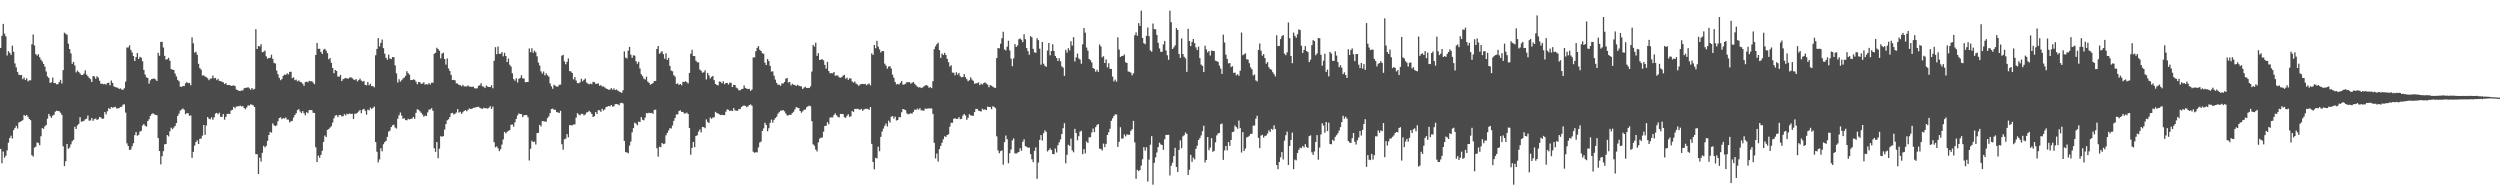 <?xml version="1.0" encoding="UTF-8"?>
<svg xmlns="http://www.w3.org/2000/svg" width="1920" height="150">
  <path d="M0 36.817h1v77.581H0zM1 27.481h1v97.974H1zM2 18.336h1v98.018H2zM3 25.835h1v95.272H3zM4 27.903h1v91.709H4zM5 42.578h1v73.002H5zM6 39.319h1v70.270H6zM7 40.576h1v65.389H7zM8 42.133h1v62.041H8zM9 35.049h1v71.346H9zM10 39.716h1v60.249H10zM11 48.743h1v49.590H11zM12 51.785h1v44.889H12zM13 55.234h1v43.501H13zM14 57.334h1v36.753H14zM15 57.706h1v35.836H15zM16 57.615h1v35.400H16zM17 60.802h1v31.492H17zM18 59.515h1v28.819H18zM19 61.398h1v27.735H19zM20 60.114h1v28.160H20zM21 62.473h1v27.242H21zM22 61.717h1v29.686H22zM23 61.720h1v30.592H23zM24 34.018h1v85.157H24zM25 26.471h1v93.799H25zM26 34.900h1v78.461H26zM27 41.575h1v71.059H27zM28 42.697h1v66.685H28zM29 41.673h1v68.193H29zM30 43.959h1v67.589H30zM31 45.810h1v58.853H31zM32 47.199h1v51.140H32zM33 49.096h1v49.863H33zM34 51.159h1v45.820H34zM35 54.899h1v41.176H35zM36 58.612h1v32.505H36zM37 59.831h1v27.649H37zM38 63.661h1v25.531H38zM39 63.238h1v27.334H39zM40 59.596h1v29.207H40zM41 63.737h1v24.431H41zM42 63.855h1v21.902H42zM43 64.699h1v20.330H43zM44 64.654h1v20.571H44zM45 63.032h1v22.399H45zM46 61.317h1v25.284H46zM47 64.114h1v24.079H47zM48 53.878h1v58.522H48zM49 25.112h1v102.438H49zM50 25.939h1v97.957H50zM51 26.740h1v83.843H51zM52 33.553h1v80.739H52zM53 37.682h1v75.674H53zM54 41.034h1v69.834H54zM55 48.941h1v59.497H55zM56 47.571h1v59.795H56zM57 50.261h1v47.131H57zM58 55.586h1v43.463H58zM59 54.176h1v42.111H59zM60 55.310h1v39.894H60zM61 56.499h1v33.445H61zM62 57.649h1v35.833H62zM63 57.589h1v35.649H63zM64 56.529h1v36.256H64zM65 53.998h1v37.671H65zM66 57.306h1v33.824H66zM67 58.546h1v30.177H67zM68 59.794h1v32.893H68zM69 60.799h1v31.736H69zM70 62.982h1v27.671H70zM71 58.363h1v34.405H71zM72 58.735h1v32.730H72zM73 60.452h1v30.576H73zM74 58.593h1v33.536H74zM75 59.539h1v32.003H75zM76 62.020h1v27.792H76zM77 64.338h1v25.935H77zM78 64.259h1v27.076H78zM79 64.734h1v26.328H79zM80 64.398h1v21.666H80zM81 64.971h1v22.905H81zM82 63.726h1v21.701H82zM83 63.493h1v19.596H83zM84 65.534h1v18.229H84zM85 61.859h1v20.352H85zM86 63.634h1v19.105H86zM87 66.317h1v16.058H87zM88 66.866h1v15.086H88zM89 67.191h1v16.077H89zM90 67.386h1v15.928H90zM91 68.313h1v14.673H91zM92 67.829h1v14.399H92zM93 68.738h1v13.208H93zM94 68.992h1v11.410H94zM95 67.724h1v12.385H95zM96 62.691h1v23.783H96zM97 36.517h1v73.546H97zM98 36.387h1v75.771H98zM99 34.748h1v80.466H99zM100 38.311h1v76.494H100zM101 40.318h1v72.020H101zM102 43.016h1v66.982H102zM103 46.778h1v57.054H103zM104 43.886h1v57.556H104zM105 40.766h1v63.499H105zM106 45.240h1v58.311H106zM107 43.599h1v57.462H107zM108 44.306h1v56.126H108zM109 47.053h1v49.367H109zM110 53.728h1v41.494H110zM111 57.239h1v39.361H111zM112 59.322h1v37.930H112zM113 59.909h1v33.139H113zM114 64.269h1v27.332H114zM115 61.672h1v27.351H115zM116 60.666h1v26.968H116zM117 60.543h1v26.470H117zM118 60.282h1v27.510H118zM119 61.038h1v27.201H119zM120 62.226h1v26.258H120zM121 40.512h1v65.514H121zM122 42.819h1v73.158H122zM123 32.136h1v94.099H123zM124 32.154h1v87.828H124zM125 36.506h1v79.634H125zM126 42.926h1v67.907H126zM127 45.837h1v64.765H127zM128 45.408h1v58.345H128zM129 44.395h1v60.368H129zM130 46.650h1v54.162H130zM131 53.091h1v44.939H131zM132 53.461h1v45.736H132zM133 53.738h1v44.221H133zM134 56.462h1v40.273H134zM135 58.668h1v35.839H135zM136 61.356h1v27.754H136zM137 62.373h1v24.927H137zM138 66.511h1v18.370H138zM139 66.699h1v17.408H139zM140 65.986h1v17.333H140zM141 66.120h1v18.231H141zM142 64.020h1v23.708H142zM143 63.043h1v23.850H143zM144 63.913h1v23.073H144zM145 63.636h1v25.342H145zM146 65.497h1v23.155H146zM147 28.653h1v92.577H147zM148 33.270h1v83.383H148zM149 40.390h1v71.416H149zM150 39.793h1v69.315H150zM151 42.085h1v65.675H151zM152 49.011h1v61.558H152zM153 52.301h1v54.320H153zM154 53.484h1v52.885H154zM155 57.983h1v46.215H155zM156 57.876h1v38.144H156zM157 58.797h1v44.793H157zM158 59.258h1v37.075H158zM159 60.165h1v29.690H159zM160 61.579h1v29.627H160zM161 60.438h1v31.148H161zM162 60.238h1v29.864H162zM163 58.001h1v33.993H163zM164 60.086h1v30.056H164zM165 59.827h1v27.432H165zM166 61.551h1v25.141H166zM167 60.512h1v27.234H167zM168 62.156h1v24.413H168zM169 62.295h1v27.426H169zM170 62.750h1v27.015H170zM171 63.244h1v24.376H171zM172 64.572h1v27.312H172zM173 63.787h1v25.989H173zM174 65.346h1v22.227H174zM175 65.204h1v22.078H175zM176 65.344h1v22.267H176zM177 65.986h1v18.827H177zM178 65.857h1v18.538H178zM179 65.557h1v16.488H179zM180 66.073h1v17.113H180zM181 68.732h1v13.138H181zM182 69.175h1v12.415H182zM183 69.725h1v11.915H183zM184 69.930h1v11.166H184zM185 69.437h1v12.311H185zM186 69.481h1v11.976H186zM187 67.800h1v15.154H187zM188 67.419h1v16.498H188zM189 67.447h1v15.012H189zM190 66.903h1v14.056H190zM191 67.846h1v13.249H191zM192 68.931h1v11.265H192zM193 67.587h1v12.792H193zM194 68.741h1v12.191H194zM195 68.262h1v13.917H195zM196 22.433h1v96.012H196zM197 37.655h1v80.754H197zM198 35.342h1v98.315H198zM199 35.671h1v85.488H199zM200 33.941h1v90.190H200zM201 40.118h1v77.240H201zM202 39.757h1v72.198H202zM203 38.788h1v74.421H203zM204 43.276h1v68.754H204zM205 45.119h1v63.046H205zM206 44.464h1v59.262H206zM207 44.421h1v56.840H207zM208 42.022h1v59.849H208zM209 45.145h1v49.632H209zM210 48.271h1v48.003H210zM211 48.817h1v48.054H211zM212 54.159h1v42.148H212zM213 56.971h1v36.207H213zM214 59.742h1v30.950H214zM215 61.599h1v28.504H215zM216 60.718h1v30.825H216zM217 58.219h1v32.519H217zM218 57.308h1v33.776H218zM219 57.492h1v32.692H219zM220 56.243h1v35.581H220zM221 57.148h1v34.755H221zM222 55.192h1v38.810H222zM223 55.068h1v38.047H223zM224 60.047h1v32.770H224zM225 59.390h1v30.898H225zM226 61.611h1v26.687H226zM227 61.118h1v25.837H227zM228 62.501h1v22.064H228zM229 61.708h1v22.108H229zM230 62.818h1v22.862H230zM231 63.217h1v23.692H231zM232 64.300h1v21.041H232zM233 65.918h1v20.998H233zM234 63.013h1v25.506H234zM235 62.720h1v23.426H235zM236 63.255h1v23.677H236zM237 62.049h1v22.465H237zM238 62.461h1v22.065H238zM239 62.326h1v22.259H239zM240 63.451h1v23.164H240zM241 64.652h1v22.148H241zM242 42.248h1v70.853H242zM243 32.967h1v91.515H243zM244 37.477h1v82.018H244zM245 37.412h1v83.703H245zM246 39.896h1v79.040H246zM247 41.400h1v74.429H247zM248 38.109h1v70.829H248zM249 37.455h1v66.626H249zM250 38.850h1v66.437H250zM251 40.822h1v58.982H251zM252 45.545h1v53.570H252zM253 44.609h1v53.391H253zM254 48.226h1v48.686H254zM255 52.197h1v41.939H255zM256 56.222h1v34.677H256zM257 53.723h1v35.059H257zM258 54.482h1v33.869H258zM259 58.747h1v31.168H259zM260 58.925h1v29.569H260zM261 57.505h1v30.756H261zM262 62.252h1v27.149H262zM263 60.833h1v28.429H263zM264 60.299h1v27.375H264zM265 59.892h1v28.792H265zM266 60.213h1v27.073H266zM267 60.418h1v27.375H267zM268 59.609h1v27.542H268zM269 59.359h1v28.251H269zM270 60.010h1v27.331H270zM271 61.035h1v30.432H271zM272 61.488h1v25.867H272zM273 60.684h1v26.680H273zM274 62.488h1v24.075H274zM275 61.485h1v24.125H275zM276 60.377h1v24.111H276zM277 61.899h1v25.036H277zM278 62.647h1v21.559H278zM279 62.129h1v21.453H279zM280 65.190h1v19.933H280zM281 65.490h1v22.590H281zM282 62.943h1v21.298H282zM283 65.496h1v19.224H283zM284 64.304h1v18.401H284zM285 66.163h1v17.604H285zM286 66.125h1v16.616H286zM287 67.056h1v14.814H287zM288 42.419h1v66.690H288zM289 37.587h1v78.947H289zM290 29.217h1v95.518H290zM291 35.627h1v86.781H291zM292 32.889h1v80.982H292zM293 30.339h1v85.879H293zM294 36.979h1v73.843H294zM295 41.226h1v67.935H295zM296 44.346h1v63.839H296zM297 45.838h1v59.286H297zM298 41.957h1v59.108H298zM299 44.866h1v55.471H299zM300 45.397h1v52.211H300zM301 43.849h1v52.423H301zM302 43.888h1v51.874H302zM303 50.224h1v47.764H303zM304 56.366h1v42.329H304zM305 63.406h1v27.805H305zM306 60.851h1v27.672H306zM307 62.685h1v23.719H307zM308 61.590h1v27.196H308zM309 60.256h1v30.963H309zM310 59.563h1v31.200H310zM311 58.207h1v34.013H311zM312 54.692h1v37.718H312zM313 56.175h1v35.072H313zM314 57.366h1v34.358H314zM315 61.500h1v29.817H315zM316 61.451h1v29.604H316zM317 60.954h1v28.850H317zM318 61.270h1v29.970H318zM319 62.765h1v23.856H319zM320 64.715h1v19.199H320zM321 63.046h1v21.308H321zM322 63.067h1v22.450H322zM323 64.415h1v22.224H323zM324 64.142h1v23.844H324zM325 63.247h1v26.376H325zM326 64.993h1v23.775H326zM327 64.597h1v24.450H327zM328 64.896h1v21.425H328zM329 63.792h1v20.360H329zM330 64.845h1v19.243H330zM331 63.487h1v19.537H331zM332 63.528h1v21.553H332zM333 41.306h1v72.538H333zM334 40.511h1v76.098H334zM335 36.657h1v72.463H335zM336 37.697h1v83.830H336zM337 39.000h1v75.152H337zM338 44.774h1v59.823H338zM339 41.168h1v63.860H339zM340 40.491h1v64.028H340zM341 45.329h1v54.181H341zM342 49.598h1v45.687H342zM343 44.917h1v47.482H343zM344 52.588h1v38.997H344zM345 54.551h1v35.292H345zM346 57.513h1v29.512H346zM347 61.456h1v25.229H347zM348 61.327h1v26.646H348zM349 61.692h1v25.662H349zM350 64.015h1v22.417H350zM351 64.196h1v19.617H351zM352 65.198h1v21.265H352zM353 65.421h1v20.423H353zM354 66.241h1v21.222H354zM355 65.156h1v21.067H355zM356 66.363h1v18.858H356zM357 66.290h1v18.228H357zM358 66.408h1v19.111H358zM359 65.646h1v18.647H359zM360 66.480h1v16.803H360zM361 66.628h1v17.121H361zM362 66.788h1v16.792H362zM363 66.436h1v16.426H363zM364 67.765h1v14.999H364zM365 67.941h1v14.480H365zM366 67.843h1v14.264H366zM367 65.890h1v16.074H367zM368 65.491h1v17.316H368zM369 63.916h1v19.368H369zM370 66.327h1v17.287H370zM371 66.495h1v16.312H371zM372 67.610h1v15.496H372zM373 65.679h1v17.484H373zM374 66.433h1v16.987H374zM375 66.791h1v16.015H375zM376 66.881h1v14.684H376zM377 65.453h1v18.181H377zM378 67.785h1v14.018H378zM379 46.694h1v62.495H379zM380 36.253h1v76.914H380zM381 41.615h1v70.806H381zM382 35.764h1v78.127H382zM383 41.305h1v74.805H383zM384 41.295h1v73.339H384zM385 39.993h1v71.076H385zM386 43.277h1v63.818H386zM387 40.571h1v60.755H387zM388 43.001h1v59.441H388zM389 47.633h1v53.609H389zM390 45.031h1v55.446H390zM391 49.711h1v50.217H391zM392 51.165h1v44.671H392zM393 56.300h1v39.299H393zM394 60.710h1v36.616H394zM395 61.961h1v31.986H395zM396 60.184h1v31.167H396zM397 63.332h1v25.328H397zM398 60.630h1v26.533H398zM399 59.808h1v27.738H399zM400 57.753h1v29.917H400zM401 60.161h1v29.799H401zM402 60.294h1v28.212H402zM403 63.131h1v25.218H403zM404 63.004h1v25.363H404zM405 62.996h1v27.055H405zM406 37.217h1v86.007H406zM407 40.096h1v74.113H407zM408 37.026h1v71.083H408zM409 40.516h1v68.624H409zM410 38.924h1v69.820H410zM411 40.193h1v70.811H411zM412 43.285h1v58.980H412zM413 48.047h1v53.932H413zM414 50.326h1v45.583H414zM415 54.767h1v42.356H415zM416 56.550h1v36.353H416zM417 54.894h1v38.232H417zM418 57.883h1v35.498H418zM419 56.307h1v37.153H419zM420 57.811h1v32.843H420zM421 58.856h1v30.523H421zM422 64.025h1v22.924H422zM423 66.315h1v17.424H423zM424 68.127h1v15.282H424zM425 65.033h1v19.311H425zM426 65.897h1v18.355H426zM427 66.462h1v19.656H427zM428 66.498h1v19.767H428zM429 65.112h1v21.717H429zM430 64.899h1v20.266H430zM431 42.752h1v67.999H431zM432 42.104h1v72.877H432zM433 47.078h1v59.924H433zM434 49.363h1v57.124H434zM435 47.535h1v55.488H435zM436 44.830h1v60.627H436zM437 54.574h1v41.557H437zM438 54.901h1v41.262H438zM439 56.064h1v40.295H439zM440 60.954h1v34.610H440zM441 59.188h1v36.338H441zM442 61.858h1v28.460H442zM443 63.789h1v23.084H443zM444 63.925h1v24.046H444zM445 63.189h1v25.368H445zM446 60.473h1v26.906H446zM447 62.403h1v25.046H447zM448 61.325h1v27.303H448zM449 60.306h1v27.604H449zM450 63.347h1v23.087H450zM451 64.183h1v21.872H451zM452 64.770h1v20.300H452zM453 64.211h1v21.953H453zM454 64.652h1v22.868H454zM455 62.825h1v27.091H455zM456 63.069h1v26.160H456zM457 64.338h1v21.744H457zM458 64.318h1v23.277H458zM459 64.066h1v20.552H459zM460 65.861h1v18.818H460zM461 65.315h1v20.601H461zM462 66.527h1v17.020H462zM463 66.292h1v18.670H463zM464 67.171h1v16.806H464zM465 67.957h1v14.206H465zM466 68.392h1v13.454H466zM467 68.936h1v12.471H467zM468 68.785h1v12.866H468zM469 67.671h1v12.929H469zM470 68.906h1v12.930H470zM471 67.895h1v13.746H471zM472 69.174h1v10.804H472zM473 68.687h1v11.232H473zM474 69.558h1v10.549H474zM475 70.245h1v10.576H475zM476 70.742h1v8.485H476zM477 71.330h1v7.561H477zM478 69.299h1v10.151H478zM479 39.487h1v68.757H479zM480 44.166h1v72.670H480zM481 44.918h1v72.164H481zM482 38.904h1v78.795H482zM483 36.043h1v75.798H483zM484 42.000h1v66.650H484zM485 44.401h1v57.227H485zM486 42.435h1v55.979H486zM487 42.740h1v51.457H487zM488 47.006h1v47.961H488zM489 48.889h1v47.319H489zM490 47.430h1v46.013H490zM491 52.569h1v41.150H491zM492 56.997h1v32.885H492zM493 58.448h1v33.518H493zM494 60.350h1v32.074H494zM495 61.094h1v29.266H495zM496 58.875h1v28.027H496zM497 62.653h1v24.402H497zM498 63.593h1v22.991H498zM499 65.037h1v21.915H499zM500 64.438h1v22.220H500zM501 63.812h1v23.583H501zM502 62.260h1v22.158H502zM503 62.150h1v22.064H503zM504 37.563h1v76.244H504zM505 35.347h1v84.998H505zM506 41.267h1v71.400H506zM507 40.301h1v72.802H507zM508 39.296h1v70.460H508zM509 41.555h1v69.123H509zM510 45.129h1v65.204H510zM511 40.890h1v63.070H511zM512 46.011h1v56.137H512zM513 44.409h1v55.848H513zM514 50.605h1v47.808H514zM515 54.159h1v44.543H515zM516 54.736h1v41.639H516zM517 57.755h1v35.088H517zM518 58.811h1v31.739H518zM519 64.446h1v23.459H519zM520 64.002h1v23.852H520zM521 65.206h1v20.079H521zM522 64.482h1v20.276H522zM523 65.483h1v20.494H523zM524 62.788h1v23.110H524zM525 63.004h1v24.146H525zM526 62.368h1v24.784H526zM527 63.161h1v23.336H527zM528 64.111h1v23.431H528zM529 56.032h1v42.306H529zM530 41.249h1v77.606H530zM531 38.249h1v75.334H531zM532 42.987h1v66.034H532zM533 43.064h1v69.998H533zM534 46.583h1v57.852H534zM535 47.793h1v56.097H535zM536 47.961h1v53.151H536zM537 53.376h1v46.059H537zM538 54.322h1v47.351H538zM539 55.868h1v41.593H539zM540 55.481h1v42.141H540zM541 53.975h1v44.457H541zM542 61.035h1v30.720H542zM543 56.001h1v37.652H543zM544 57.883h1v36.628H544zM545 60.209h1v30.035H545zM546 59.083h1v32.136H546zM547 58.306h1v31.893H547zM548 61.543h1v28.587H548zM549 64.448h1v21.438H549zM550 65.240h1v21.474H550zM551 65.594h1v21.660H551zM552 62.584h1v25.211H552zM553 62.812h1v25.612H553zM554 63.992h1v24.154H554zM555 62.418h1v26.026H555zM556 64.686h1v23.683H556zM557 63.756h1v22.002H557zM558 63.674h1v20.316H558zM559 64.919h1v19.430H559zM560 63.438h1v21.840H560zM561 63.651h1v21.219H561zM562 66.885h1v18.417H562zM563 65.184h1v17.866H563zM564 65.204h1v19.593H564zM565 67.259h1v17.759H565zM566 67.962h1v17.118H566zM567 69.350h1v14.362H567zM568 69.394h1v14.446H568zM569 68.468h1v13.725H569zM570 68.201h1v13.087H570zM571 65.601h1v15.421H571zM572 67.511h1v13.850H572zM573 68.084h1v14.252H573zM574 68.420h1v13.259H574zM575 68.202h1v12.449H575zM576 69.788h1v10.375H576zM577 68.757h1v12.456H577zM578 44.079h1v72.477H578zM579 44.083h1v73.282H579zM580 39.325h1v77.547H580zM581 36.713h1v80.310H581zM582 35.427h1v77.839H582zM583 38.241h1v71.250H583zM584 39.177h1v69.502H584zM585 40.899h1v59.637H585zM586 41.312h1v57.312H586zM587 48.112h1v46.215H587zM588 49.980h1v45.986H588zM589 45.300h1v55.498H589zM590 46.886h1v51.608H590zM591 50.540h1v43.802H591zM592 54.966h1v36.904H592zM593 54.768h1v39.446H593zM594 58.107h1v33.935H594zM595 61.155h1v29.532H595zM596 63.652h1v25.986H596zM597 65.093h1v22.270H597zM598 65.077h1v21.026H598zM599 65.890h1v19.084H599zM600 64.030h1v20.929H600zM601 64.148h1v20.386H601zM602 62.963h1v22.519H602zM603 60.413h1v26.733H603zM604 59.913h1v28.761H604zM605 63.404h1v25.183H605zM606 62.921h1v25.224H606zM607 65.571h1v22.601H607zM608 64.321h1v22.506H608zM609 65.121h1v20.738H609zM610 65.235h1v18.833H610zM611 66.032h1v16.260H611zM612 65.093h1v17.597H612zM613 65.773h1v17.209H613zM614 66.171h1v19.057H614zM615 66.424h1v20.138H615zM616 68.343h1v17.200H616zM617 67.346h1v17.002H617zM618 66.567h1v17.589H618zM619 67.582h1v14.797H619zM620 67.468h1v14.238H620zM621 67.654h1v13.522H621zM622 66.327h1v15.275H622zM623 54.965h1v38.090H623zM624 34.532h1v76.265H624zM625 35.783h1v76.158H625zM626 32.761h1v82.136H626zM627 42.918h1v73.413H627zM628 40.803h1v68.568H628zM629 46.075h1v60.408H629zM630 45.713h1v60.027H630zM631 45.522h1v60.080H631zM632 46.356h1v54.748H632zM633 49.797h1v46.992H633zM634 52.701h1v43.791H634zM635 47.476h1v46.359H635zM636 54.566h1v40.890H636zM637 56.303h1v34.013H637zM638 56.174h1v33.937H638zM639 56.296h1v33.844H639zM640 55.252h1v33.072H640zM641 58.216h1v28.835H641zM642 57.929h1v30.610H642zM643 57.985h1v31.790H643zM644 59.392h1v30.764H644zM645 59.697h1v27.804H645zM646 59.249h1v28.299H646zM647 58.114h1v29.479H647zM648 57.433h1v32.619H648zM649 60.449h1v30.022H649zM650 59.574h1v29.313H650zM651 61.337h1v26.397H651zM652 60.087h1v29.681H652zM653 60.257h1v29.031H653zM654 62.604h1v22.653H654zM655 63.423h1v22.525H655zM656 62.631h1v20.986H656zM657 64.196h1v19.551H657zM658 64.798h1v18.697H658zM659 65.962h1v17.968H659zM660 64.993h1v19.311H660zM661 64.501h1v19.111H661zM662 64.396h1v20.711H662zM663 64.638h1v19.495H663zM664 64.389h1v19.174H664zM665 65.458h1v18.121H665zM666 64.740h1v18.898H666zM667 64.112h1v20.253H667zM668 65.599h1v16.592H668zM669 41.024h1v69.469H669zM670 42.209h1v82.136H670zM671 34.490h1v95.628H671zM672 37.052h1v84.197H672zM673 31.342h1v90.341H673zM674 35.785h1v76.869H674zM675 37.922h1v78.201H675zM676 40.273h1v64.822H676zM677 39.145h1v61.837H677zM678 39.287h1v59.467H678zM679 48.900h1v47.649H679zM680 50.390h1v44.480H680zM681 52.668h1v44.479H681zM682 51.151h1v41.514H682zM683 50.783h1v43.350H683zM684 52.614h1v37.050H684zM685 57.334h1v31.784H685zM686 59.713h1v31.336H686zM687 62.916h1v26.656H687zM688 64.875h1v27.675H688zM689 64.482h1v27.685H689zM690 64.877h1v25.028H690zM691 63.583h1v26.490H691zM692 62.252h1v23.956H692zM693 65.007h1v18.727H693zM694 64.818h1v19.310H694zM695 64.241h1v20.376H695zM696 63.024h1v24.052H696zM697 63.171h1v24.627H697zM698 63.006h1v24.400H698zM699 64.250h1v22.719H699zM700 63.586h1v23.752H700zM701 62.990h1v22.945H701zM702 64.351h1v19.756H702zM703 65.476h1v18.952H703zM704 66.513h1v16.908H704zM705 67.159h1v17.065H705zM706 66.910h1v16.172H706zM707 67.632h1v17.116H707zM708 67.160h1v17.693H708zM709 66.408h1v18.672H709zM710 65.631h1v17.793H710zM711 65.338h1v18.209H711zM712 65.877h1v17.461H712zM713 67.450h1v15.744H713zM714 66.873h1v16.441H714zM715 67.679h1v15.631H715zM716 62.346h1v25.118H716zM717 37.799h1v71.848H717zM718 35.531h1v86.183H718zM719 33.888h1v84.000H719zM720 32.755h1v91.294H720zM721 38.522h1v76.059H721zM722 44.420h1v67.679H722zM723 41.061h1v68.569H723zM724 42.215h1v64.750H724zM725 40.566h1v64.092H725zM726 42.295h1v62.874H726zM727 45.197h1v58.479H727zM728 47.785h1v55.355H728zM729 51.153h1v46.135H729zM730 50.060h1v44.240H730zM731 55.763h1v38.550H731zM732 55.864h1v35.302H732zM733 57.874h1v33.014H733zM734 55.502h1v35.842H734zM735 57.306h1v33.961H735zM736 56.038h1v33.901H736zM737 58.573h1v32.987H737zM738 59.436h1v31.806H738zM739 59.061h1v29.728H739zM740 56.879h1v30.650H740zM741 59.213h1v29.503H741zM742 60.801h1v31.282H742zM743 62.346h1v28.103H743zM744 61.600h1v26.112H744zM745 59.399h1v29.228H745zM746 61.070h1v27.755H746zM747 62.112h1v26.843H747zM748 64.257h1v21.798H748zM749 63.978h1v19.668H749zM750 63.899h1v19.688H750zM751 63.238h1v21.692H751zM752 65.403h1v19.871H752zM753 64.199h1v21.471H753zM754 64.926h1v18.569H754zM755 63.788h1v20.613H755zM756 63.256h1v20.720H756zM757 64.138h1v20.375H757zM758 64.901h1v17.030H758zM759 67.023h1v15.211H759zM760 65.330h1v16.789H760zM761 65.863h1v18.000H761zM762 66.581h1v15.097H762zM763 67.303h1v14.750H763zM764 67.489h1v15.558H764zM765 44.600h1v60.113H765zM766 36.860h1v78.672H766zM767 37.167h1v80.533H767zM768 33.607h1v82.489H768zM769 29.348h1v86.170H769zM770 24.352h1v102.162H770zM771 37.942h1v71.238H771zM772 38.745h1v65.344H772zM773 35.846h1v71.062H773zM774 31.287h1v94.093H774zM775 38.728h1v78.981H775zM776 45.033h1v69.819H776zM777 50.840h1v57.003H777zM778 44.794h1v61.501H778zM779 33.892h1v83.942H779zM780 36.044h1v81.870H780zM781 34.928h1v82.346H781zM782 30.163h1v86.583H782zM783 29.480h1v84.316H783zM784 30.571h1v85.202H784zM785 32.356h1v76.473H785zM786 26.341h1v80.626H786zM787 30.094h1v82.176H787zM788 36.921h1v75.822H788zM789 39.259h1v74.251H789zM790 42.033h1v71.251H790zM791 27.758h1v90.626H791zM792 28.659h1v93.668H792zM793 37.541h1v87.014H793zM794 40.169h1v75.692H794zM795 40.556h1v72.652H795zM796 29.338h1v107.986H796zM797 30.850h1v93.959H797zM798 37.437h1v69.991H798zM799 49.684h1v54.036H799zM800 32.198h1v75.786H800zM801 48.910h1v53.379H801zM802 50.530h1v49.548H802zM803 51.312h1v49.901H803zM804 38.788h1v77.522H804zM805 32.968h1v82.348H805zM806 42.510h1v71.385H806zM807 39.172h1v76.010H807zM808 33.988h1v84.255H808zM809 39.175h1v79.305H809zM810 42.938h1v71.139H810zM811 44.543h1v72.541H811zM812 46.810h1v64.770H812zM813 44.726h1v64.592H813zM814 47.115h1v59.980H814zM815 50.922h1v52.046H815zM816 51.898h1v46.553H816zM817 58.274h1v36.356H817zM818 38.248h1v87.163H818zM819 40.396h1v78.479H819zM820 37.072h1v74.095H820zM821 38.685h1v73.414H821zM822 31.634h1v74.787H822zM823 34.943h1v80.543H823zM824 28.510h1v88.478H824zM825 47.181h1v51.801H825zM826 44.070h1v58.124H826zM827 41.182h1v66.573H827zM828 44.866h1v59.741H828zM829 45.758h1v55.375H829zM830 48.968h1v51.490H830zM831 34.031h1v84.376H831zM832 21.471h1v93.049H832zM833 25.083h1v92.737H833zM834 36.516h1v72.173H834zM835 38.864h1v70.927H835zM836 45.317h1v60.133H836zM837 46.275h1v59.154H837zM838 47.984h1v53.728H838zM839 52.156h1v46.563H839zM840 52.948h1v48.431H840zM841 55.089h1v42.557H841zM842 53.619h1v42.408H842zM843 55.192h1v40.043H843zM844 34.129h1v79.954H844zM845 35.709h1v78.795H845zM846 44.087h1v71.518H846zM847 43.144h1v67.129H847zM848 48.361h1v64.653H848zM849 45.620h1v64.864H849zM850 51.713h1v51.971H850zM851 48.568h1v52.989H851zM852 52.853h1v46.018H852zM853 52.938h1v39.862H853zM854 58.831h1v32.071H854zM855 62.527h1v26.494H855zM856 61.144h1v26.718H856zM857 62.747h1v25.139H857zM858 28.678h1v84.178H858zM859 38.089h1v70.802H859zM860 43.747h1v54.007H860zM861 43.038h1v63.435H861zM862 42.867h1v63.414H862zM863 41.894h1v61.321H863zM864 47.869h1v56.907H864zM865 48.344h1v54.888H865zM866 54.887h1v48.615H866zM867 55.185h1v48.279H867zM868 55.809h1v44.654H868zM869 57.860h1v41.417H869zM870 56.271h1v36.556H870zM871 27.097h1v82.284H871zM872 24.890h1v112.423H872zM873 27.427h1v102.999H873zM874 17.774h1v113.709H874zM875 19.870h1v110.702H875zM876 8.156h1v119.038H876zM877 29.148h1v93.153H877zM878 33.198h1v79.791H878zM879 33.931h1v81.786H879zM880 27.557h1v85.537H880zM881 21.147h1v118.322H881zM882 27.784h1v94.794H882zM883 38.760h1v72.371H883zM884 39.706h1v64.859H884zM885 18.089h1v123.755H885zM886 22.345h1v102.682H886zM887 22.539h1v98.327H887zM888 26.830h1v90.242H888zM889 32.946h1v79.980H889zM890 37.230h1v72.321H890zM891 39.789h1v71.123H891zM892 39.749h1v71.588H892zM893 34.119h1v80.939H893zM894 31.415h1v75.553H894zM895 38.760h1v64.868H895zM896 42.465h1v61.117H896zM897 45.936h1v57.600H897zM898 8.156h1v126.602H898zM899 17.050h1v110.226H899zM900 37.624h1v87.283H900zM901 36.403h1v83.498H901zM902 34.811h1v78.677H902zM903 21.534h1v106.672H903zM904 22.974h1v109.157H904zM905 41.427h1v73.721H905zM906 44.430h1v63.396H906zM907 29.553h1v84.308H907zM908 41.449h1v63.255H908zM909 43.664h1v60.183H909zM910 44.834h1v56.901H910zM911 55.215h1v47.667H911zM912 22.118h1v112.345H912zM913 31.472h1v98.900H913zM914 35.378h1v83.547H914zM915 32.204h1v92.124H915zM916 29.956h1v91.138H916zM917 33.202h1v89.160H917zM918 36.421h1v77.866H918zM919 38.473h1v73.383H919zM920 35.858h1v71.687H920zM921 44.631h1v61.558H921zM922 49.611h1v54.429H922zM923 50.581h1v50.166H923zM924 55.326h1v41.252H924zM925 35.054h1v89.744H925zM926 37.980h1v84.831H926zM927 40.233h1v65.039H927zM928 39.204h1v76.195H928zM929 42.626h1v70.722H929zM930 38.856h1v67.263H930zM931 39.072h1v77.534H931zM932 39.194h1v76.608H932zM933 46.581h1v62.726H933zM934 46.938h1v57.036H934zM935 47.556h1v54.927H935zM936 50.319h1v51.742H936zM937 52.700h1v42.733H937zM938 56.726h1v38.126H938zM939 26.632h1v96.148H939zM940 32.627h1v82.876H940zM941 41.929h1v70.185H941zM942 45.206h1v70.291H942zM943 48.685h1v60.494H943zM944 48.460h1v63.564H944zM945 51.513h1v56.024H945zM946 50.834h1v50.631H946zM947 55.986h1v45.145H947zM948 55.752h1v40.639H948zM949 57.871h1v39.782H949zM950 57.015h1v41.864H950zM951 58.195h1v34.363H951zM952 54.265h1v44.167H952zM953 24.991h1v92.180H953zM954 42.458h1v58.994H954zM955 41.602h1v74.386H955zM956 40.989h1v73.110H956zM957 45.526h1v60.068H957zM958 45.747h1v59.389H958zM959 48.519h1v55.703H959zM960 51.725h1v51.088H960zM961 53.270h1v49.563H961zM962 57.937h1v38.567H962zM963 57.212h1v39.176H963zM964 61.747h1v29.401H964zM965 62.498h1v26.380H965zM966 38.328h1v67.561H966zM967 33.397h1v80.354H967zM968 38.925h1v65.235H968zM969 42.747h1v60.740H969zM970 41.549h1v64.119H970zM971 44.583h1v59.759H971zM972 48.888h1v55.208H972zM973 47.693h1v54.859H973zM974 51.684h1v48.436H974zM975 53.104h1v48.249H975zM976 53.577h1v45.402H976zM977 55.469h1v44.239H977zM978 56.981h1v39.339H978zM979 58.695h1v40.420H979zM980 27.079h1v99.711H980zM981 35.384h1v94.504H981zM982 35.232h1v89.201H982zM983 30.069h1v90.778H983zM984 27.821h1v88.985H984zM985 26.904h1v95.569H985zM986 41.186h1v66.859H986zM987 42.384h1v61.433H987zM988 40.183h1v60.881H988zM989 17.265h1v109.381H989zM990 29.351h1v82.722H990zM991 42.998h1v64.567H991zM992 48.550h1v53.311H992zM993 25.054h1v104.885H993zM994 27.532h1v95.038H994zM995 28.996h1v94.116H995zM996 26.317h1v91.202H996zM997 22.541h1v92.552H997zM998 23.161h1v90.225H998zM999 35.077h1v78.732H999zM1000 40.658h1v71.475H1000zM1001 38.349h1v74.890H1001zM1002 35.450h1v75.304H1002zM1003 39.212h1v73.715H1003zM1004 39.992h1v73.598H1004zM1005 47.646h1v56.929H1005zM1006 45.806h1v58.142H1006zM1007 34.708h1v82.307H1007zM1008 30.813h1v88.166H1008zM1009 31.540h1v84.800H1009zM1010 42.395h1v66.635H1010zM1011 40.987h1v62.779H1011zM1012 29.204h1v93.420H1012zM1013 29.385h1v83.988H1013zM1014 42.076h1v61.219H1014zM1015 50.421h1v44.238H1015zM1016 46.663h1v49.815H1016zM1017 41.271h1v60.593H1017zM1018 55.240h1v38.495H1018zM1019 53.430h1v47.236H1019zM1020 58.695h1v35.498H1020zM1021 39.846h1v70.761H1021zM1022 41.100h1v69.727H1022zM1023 46.720h1v60.666H1023zM1024 46.794h1v61.460H1024zM1025 39.374h1v65.722H1025zM1026 42.642h1v61.210H1026zM1027 47.727h1v54.687H1027zM1028 51.669h1v48.645H1028zM1029 50.057h1v47.565H1029zM1030 51.989h1v41.873H1030zM1031 57.007h1v31.905H1031zM1032 55.550h1v35.547H1032zM1033 57.599h1v32.035H1033zM1034 59.905h1v31.205H1034zM1035 37.841h1v70.426H1035zM1036 42.231h1v67.202H1036zM1037 38.453h1v71.360H1037zM1038 37.158h1v68.991H1038zM1039 41.643h1v60.497H1039zM1040 46.929h1v61.997H1040zM1041 41.534h1v69.442H1041zM1042 41.461h1v66.257H1042zM1043 49.663h1v55.918H1043zM1044 52.296h1v48.257H1044zM1045 48.394h1v55.691H1045zM1046 52.642h1v47.097H1046zM1047 49.202h1v46.065H1047zM1048 53.649h1v37.919H1048zM1049 17.729h1v110.405H1049zM1050 33.589h1v85.486H1050zM1051 36.521h1v86.178H1051zM1052 38.458h1v84.548H1052zM1053 38.042h1v80.176H1053zM1054 38.148h1v84.436H1054zM1055 45.275h1v73.934H1055zM1056 46.800h1v57.902H1056zM1057 50.974h1v53.795H1057zM1058 48.915h1v51.246H1058zM1059 48.507h1v53.486H1059zM1060 46.894h1v53.241H1060zM1061 48.383h1v52.382H1061zM1062 55.911h1v38.607H1062zM1063 14.065h1v106.681H1063zM1064 34.993h1v73.393H1064zM1065 39.991h1v71.803H1065zM1066 41.473h1v67.165H1066zM1067 38.044h1v68.403H1067zM1068 43.993h1v62.296H1068zM1069 52.318h1v52.741H1069zM1070 51.424h1v52.587H1070zM1071 52.191h1v49.944H1071zM1072 54.885h1v46.463H1072zM1073 53.815h1v47.809H1073zM1074 57.638h1v40.671H1074zM1075 51.420h1v46.289H1075zM1076 28.388h1v94.974H1076zM1077 44.069h1v61.455H1077zM1078 44.924h1v68.077H1078zM1079 46.994h1v61.750H1079zM1080 48.118h1v58.529H1080zM1081 51.170h1v57.597H1081zM1082 48.180h1v57.726H1082zM1083 47.964h1v51.961H1083zM1084 52.620h1v49.559H1084zM1085 51.589h1v47.674H1085zM1086 53.829h1v44.752H1086zM1087 54.379h1v46.433H1087zM1088 54.805h1v41.424H1088zM1089 28.033h1v99.941H1089zM1090 42.920h1v84.203H1090zM1091 41.474h1v75.065H1091zM1092 40.976h1v77.275H1092zM1093 42.215h1v69.692H1093zM1094 39.282h1v66.648H1094zM1095 44.673h1v59.809H1095zM1096 40.402h1v67.034H1096zM1097 49.204h1v48.222H1097zM1098 49.193h1v56.193H1098zM1099 40.738h1v62.482H1099zM1100 39.558h1v63.772H1100zM1101 46.854h1v50.860H1101zM1102 50.400h1v43.872H1102zM1103 28.118h1v94.448H1103zM1104 39.392h1v84.953H1104zM1105 42.277h1v82.195H1105zM1106 41.240h1v81.210H1106zM1107 37.634h1v82.003H1107zM1108 43.758h1v69.144H1108zM1109 43.052h1v66.075H1109zM1110 43.689h1v61.236H1110zM1111 41.354h1v64.180H1111zM1112 39.920h1v66.812H1112zM1113 37.942h1v64.396H1113zM1114 39.085h1v63.913H1114zM1115 43.696h1v55.083H1115zM1116 48.435h1v49.684H1116zM1117 54.135h1v47.166H1117zM1118 34.903h1v86.992H1118zM1119 34.127h1v85.798H1119zM1120 36.201h1v86.665H1120zM1121 27.835h1v93.308H1121zM1122 30.002h1v86.467H1122zM1123 22.689h1v99.392H1123zM1124 22.903h1v98.361H1124zM1125 21.225h1v93.886H1125zM1126 32.277h1v85.247H1126zM1127 34.912h1v75.742H1127zM1128 32.851h1v77.679H1128zM1129 40.054h1v64.118H1129zM1130 45.934h1v52.235H1130zM1131 41.774h1v66.821H1131zM1132 30.172h1v101.427H1132zM1133 34.560h1v83.641H1133zM1134 29.564h1v88.294H1134zM1135 32.640h1v80.612H1135zM1136 39.666h1v76.985H1136zM1137 34.573h1v77.880H1137zM1138 42.339h1v64.559H1138zM1139 39.372h1v70.670H1139zM1140 39.320h1v68.673H1140zM1141 45.366h1v62.569H1141zM1142 40.568h1v60.986H1142zM1143 50.680h1v46.686H1143zM1144 51.051h1v45.643H1144zM1145 56.180h1v43.820H1145zM1146 44.181h1v82.672H1146zM1147 43.079h1v79.125H1147zM1148 42.283h1v77.595H1148zM1149 41.965h1v76.257H1149zM1150 38.271h1v75.394H1150zM1151 42.541h1v70.723H1151zM1152 44.492h1v60.058H1152zM1153 40.866h1v68.277H1153zM1154 46.722h1v57.322H1154zM1155 33.488h1v72.506H1155zM1156 39.722h1v69.280H1156zM1157 42.371h1v59.706H1157zM1158 47.956h1v49.980H1158zM1159 47.826h1v50.270H1159zM1160 31.689h1v96.800H1160zM1161 32.830h1v92.573H1161zM1162 33.411h1v108.433H1162zM1163 34.050h1v91.697H1163zM1164 21.745h1v106.501H1164zM1165 30.012h1v93.429H1165zM1166 37.233h1v77.780H1166zM1167 36.403h1v75.140H1167zM1168 33.297h1v73.495H1168zM1169 32.134h1v74.029H1169zM1170 36.918h1v64.736H1170zM1171 36.816h1v67.622H1171zM1172 40.460h1v64.307H1172zM1173 43.984h1v58.622H1173zM1174 30.891h1v101.494H1174zM1175 29.931h1v88.141H1175zM1176 35.801h1v87.846H1176zM1177 32.627h1v88.938H1177zM1178 33.784h1v79.480H1178zM1179 25.611h1v97.850H1179zM1180 11.815h1v110.289H1180zM1181 27.955h1v86.151H1181zM1182 31.791h1v77.936H1182zM1183 34.955h1v70.772H1183zM1184 32.962h1v73.630H1184zM1185 38.587h1v65.771H1185zM1186 45.652h1v59.656H1186zM1187 29.305h1v97.137H1187zM1188 38.924h1v76.241H1188zM1189 40.191h1v76.068H1189zM1190 37.282h1v72.918H1190zM1191 40.356h1v79.609H1191zM1192 36.204h1v79.283H1192zM1193 40.004h1v69.084H1193zM1194 39.568h1v73.557H1194zM1195 40.357h1v68.063H1195zM1196 41.153h1v67.637H1196zM1197 47.247h1v56.467H1197zM1198 46.239h1v58.825H1198zM1199 54.578h1v48.162H1199zM1200 58.396h1v38.691H1200zM1201 36.859h1v92.666H1201zM1202 43.442h1v75.052H1202zM1203 39.708h1v72.610H1203zM1204 42.476h1v65.567H1204zM1205 38.933h1v67.035H1205zM1206 42.626h1v63.777H1206zM1207 43.986h1v60.724H1207zM1208 49.280h1v51.449H1208zM1209 46.812h1v51.594H1209zM1210 33.099h1v74.204H1210zM1211 39.933h1v63.472H1211zM1212 51.070h1v47.957H1212zM1213 53.960h1v42.355H1213zM1214 34.010h1v83.859H1214zM1215 31.776h1v89.206H1215zM1216 34.563h1v84.667H1216zM1217 33.786h1v88.464H1217zM1218 16.487h1v106.547H1218zM1219 37.329h1v76.761H1219zM1220 37.552h1v76.552H1220zM1221 35.337h1v70.195H1221zM1222 32.221h1v87.602H1222zM1223 32.201h1v99.562H1223zM1224 44.645h1v72.684H1224zM1225 49.014h1v63.024H1225zM1226 52.242h1v53.873H1226zM1227 28.952h1v99.863H1227zM1228 33.690h1v89.670H1228zM1229 37.329h1v83.660H1229zM1230 36.327h1v84.266H1230zM1231 13.073h1v111.692H1231zM1232 24.392h1v102.994H1232zM1233 35.677h1v83.149H1233zM1234 39.134h1v68.267H1234zM1235 42.186h1v73.971H1235zM1236 42.993h1v55.990H1236zM1237 43.668h1v57.261H1237zM1238 50.572h1v48.236H1238zM1239 30.303h1v92.011H1239zM1240 24.157h1v109.094H1240zM1241 34.114h1v82.316H1241zM1242 39.050h1v71.245H1242zM1243 37.300h1v70.013H1243zM1244 25.346h1v86.825H1244zM1245 28.729h1v83.152H1245zM1246 40.250h1v61.616H1246zM1247 40.384h1v62.571H1247zM1248 32.476h1v89.374H1248zM1249 49.599h1v51.846H1249zM1250 51.108h1v47.217H1250zM1251 52.984h1v44.031H1251zM1252 34.624h1v80.471H1252zM1253 21.262h1v93.050H1253zM1254 36.693h1v73.050H1254zM1255 39.776h1v68.257H1255zM1256 42.653h1v61.005H1256zM1257 37.648h1v75.800H1257zM1258 37.986h1v73.625H1258zM1259 47.062h1v60.203H1259zM1260 48.500h1v59.742H1260zM1261 52.746h1v51.389H1261zM1262 47.603h1v53.501H1262zM1263 49.134h1v54.853H1263zM1264 52.051h1v42.491H1264zM1265 35.287h1v72.360H1265zM1266 30.607h1v79.975H1266zM1267 35.556h1v72.949H1267zM1268 45.612h1v60.288H1268zM1269 48.501h1v54.466H1269zM1270 41.852h1v64.498H1270zM1271 48.291h1v53.570H1271zM1272 58.094h1v38.098H1272zM1273 57.163h1v36.878H1273zM1274 49.050h1v49.998H1274zM1275 52.591h1v48.285H1275zM1276 53.420h1v40.007H1276zM1277 56.330h1v41.951H1277zM1278 35.289h1v85.624H1278zM1279 36.051h1v77.951H1279zM1280 35.542h1v78.135H1280zM1281 44.918h1v62.128H1281zM1282 43.382h1v62.167H1282zM1283 43.549h1v68.118H1283zM1284 45.691h1v63.157H1284zM1285 44.932h1v60.835H1285zM1286 45.315h1v56.535H1286zM1287 43.807h1v55.923H1287zM1288 54.000h1v43.134H1288zM1289 51.023h1v48.988H1289zM1290 37.624h1v60.413H1290zM1291 30.907h1v86.548H1291zM1292 33.890h1v79.798H1292zM1293 42.370h1v71.155H1293zM1294 41.231h1v69.170H1294zM1295 43.688h1v68.389H1295zM1296 36.989h1v79.613H1296zM1297 47.106h1v70.236H1297zM1298 49.633h1v57.392H1298zM1299 46.471h1v63.257H1299zM1300 48.715h1v56.476H1300zM1301 51.153h1v52.489H1301zM1302 53.172h1v45.502H1302zM1303 49.334h1v49.064H1303zM1304 28.224h1v93.104H1304zM1305 32.216h1v91.907H1305zM1306 28.956h1v92.200H1306zM1307 28.064h1v91.281H1307zM1308 24.131h1v95.888H1308zM1309 36.227h1v73.018H1309zM1310 37.910h1v68.218H1310zM1311 35.374h1v70.881H1311zM1312 21.378h1v102.909H1312zM1313 33.006h1v86.617H1313zM1314 33.768h1v79.003H1314zM1315 40.656h1v71.747H1315zM1316 22.399h1v97.372H1316zM1317 33.220h1v92.307H1317zM1318 35.613h1v83.683H1318zM1319 33.432h1v87.911H1319zM1320 13.125h1v114.283H1320zM1321 33.173h1v83.649H1321zM1322 38.126h1v73.093H1322zM1323 35.668h1v73.281H1323zM1324 32.270h1v86.402H1324zM1325 31.475h1v98.347H1325zM1326 41.966h1v76.481H1326zM1327 44.872h1v66.531H1327zM1328 51.776h1v53.323H1328zM1329 15.991h1v124.625H1329zM1330 34.272h1v88.198H1330zM1331 34.381h1v90.899H1331zM1332 24.837h1v95.793H1332zM1333 20.440h1v116.192H1333zM1334 30.835h1v96.447H1334zM1335 31.271h1v91.075H1335zM1336 35.891h1v77.475H1336zM1337 36.240h1v71.577H1337zM1338 37.618h1v72.478H1338zM1339 46.193h1v58.519H1339zM1340 49.316h1v58.314H1340zM1341 39.597h1v69.109H1341zM1342 35.939h1v91.222H1342zM1343 41.559h1v81.444H1343zM1344 39.622h1v75.213H1344zM1345 34.161h1v78.806H1345zM1346 24.162h1v100.424H1346zM1347 32.324h1v87.067H1347zM1348 39.183h1v68.362H1348zM1349 44.393h1v54.629H1349zM1350 42.231h1v67.782H1350zM1351 46.930h1v47.552H1351zM1352 46.352h1v49.874H1352zM1353 44.730h1v51.366H1353zM1354 25.161h1v88.572H1354zM1355 35.614h1v72.958H1355zM1356 38.604h1v71.770H1356zM1357 38.756h1v73.083H1357zM1358 43.650h1v61.318H1358zM1359 37.863h1v78.047H1359zM1360 36.471h1v75.457H1360zM1361 46.284h1v60.709H1361zM1362 50.056h1v56.548H1362zM1363 51.916h1v53.060H1363zM1364 47.775h1v55.107H1364zM1365 48.575h1v53.959H1365zM1366 52.907h1v41.422H1366zM1367 32.735h1v76.788H1367zM1368 31.080h1v80.914H1368zM1369 37.155h1v66.378H1369zM1370 46.611h1v54.483H1370zM1371 48.982h1v51.571H1371zM1372 41.041h1v65.786H1372zM1373 48.170h1v53.575H1373zM1374 54.894h1v41.302H1374zM1375 54.250h1v40.514H1375zM1376 47.692h1v52.061H1376zM1377 54.730h1v43.326H1377zM1378 54.936h1v36.754H1378zM1379 56.840h1v39.646H1379zM1380 35.406h1v83.777H1380zM1381 40.326h1v69.593H1381zM1382 39.159h1v71.732H1382zM1383 45.591h1v60.784H1383zM1384 43.582h1v64.257H1384zM1385 43.053h1v69.070H1385zM1386 41.171h1v70.263H1386zM1387 43.911h1v60.362H1387zM1388 47.529h1v53.247H1388zM1389 46.128h1v53.896H1389zM1390 51.701h1v46.449H1390zM1391 52.275h1v48.847H1391zM1392 33.634h1v66.613H1392zM1393 29.005h1v89.785H1393zM1394 31.617h1v84.335H1394zM1395 37.446h1v78.824H1395zM1396 37.577h1v76.829H1396zM1397 37.371h1v76.658H1397zM1398 37.732h1v81.095H1398zM1399 44.693h1v70.291H1399zM1400 47.335h1v62.051H1400zM1401 47.467h1v62.444H1401zM1402 46.053h1v64.373H1402zM1403 44.056h1v63.616H1403zM1404 50.118h1v51.809H1404zM1405 44.809h1v57.173H1405zM1406 39.604h1v85.845H1406zM1407 39.989h1v86.702H1407zM1408 43.704h1v73.780H1408zM1409 40.472h1v76.209H1409zM1410 40.170h1v71.073H1410zM1411 45.682h1v64.500H1411zM1412 43.987h1v59.333H1412zM1413 50.426h1v46.675H1413zM1414 45.819h1v54.677H1414zM1415 49.622h1v54.944H1415zM1416 45.869h1v54.652H1416zM1417 45.910h1v52.982H1417zM1418 40.079h1v71.293H1418zM1419 43.840h1v78.059H1419zM1420 43.040h1v76.806H1420zM1421 45.165h1v69.013H1421zM1422 45.355h1v67.769H1422zM1423 41.716h1v64.736H1423zM1424 43.480h1v63.091H1424zM1425 40.077h1v67.308H1425zM1426 40.169h1v60.971H1426zM1427 43.312h1v61.602H1427zM1428 43.608h1v62.237H1428zM1429 41.022h1v58.980H1429zM1430 45.989h1v50.002H1430zM1431 38.731h1v85.151H1431zM1432 43.857h1v74.260H1432zM1433 42.022h1v76.291H1433zM1434 40.668h1v71.837H1434zM1435 36.767h1v78.708H1435zM1436 43.947h1v65.934H1436zM1437 38.553h1v73.105H1437zM1438 39.886h1v67.170H1438zM1439 40.177h1v65.703H1439zM1440 29.891h1v77.450H1440zM1441 37.333h1v69.879H1441zM1442 38.196h1v67.372H1442zM1443 44.441h1v56.807H1443zM1444 34.003h1v85.779H1444zM1445 35.418h1v84.473H1445zM1446 36.175h1v80.103H1446zM1447 35.419h1v83.106H1447zM1448 38.968h1v77.347H1448zM1449 35.001h1v80.673H1449zM1450 32.051h1v89.300H1450zM1451 41.925h1v71.091H1451zM1452 31.277h1v80.711H1452zM1453 33.211h1v78.449H1453zM1454 36.129h1v66.600H1454zM1455 38.533h1v70.274H1455zM1456 38.957h1v76.090H1456zM1457 32.270h1v95.459H1457zM1458 28.852h1v83.787H1458zM1459 30.085h1v89.627H1459zM1460 26.763h1v96.674H1460zM1461 25.264h1v91.807H1461zM1462 26.805h1v89.901H1462zM1463 31.895h1v80.837H1463zM1464 25.978h1v78.734H1464zM1465 23.771h1v87.015H1465zM1466 37.529h1v67.102H1466zM1467 33.017h1v69.636H1467zM1468 41.364h1v55.290H1468zM1469 30.824h1v81.845H1469zM1470 26.969h1v95.648H1470zM1471 30.651h1v92.862H1471zM1472 36.840h1v79.600H1472zM1473 39.356h1v73.236H1473zM1474 34.601h1v81.717H1474zM1475 35.237h1v73.872H1475zM1476 46.370h1v54.848H1476zM1477 42.801h1v58.936H1477zM1478 43.510h1v56.233H1478zM1479 51.195h1v44.105H1479zM1480 52.065h1v44.026H1480zM1481 57.385h1v33.115H1481zM1482 37.739h1v73.528H1482zM1483 43.823h1v67.020H1483zM1484 41.274h1v66.382H1484zM1485 35.944h1v75.171H1485zM1486 42.129h1v67.607H1486zM1487 47.881h1v65.743H1487zM1488 40.178h1v67.263H1488zM1489 45.793h1v57.919H1489zM1490 49.445h1v56.282H1490zM1491 51.131h1v49.408H1491zM1492 49.269h1v46.135H1492zM1493 51.961h1v39.543H1493zM1494 58.022h1v32.253H1494zM1495 34.884h1v78.847H1495zM1496 40.967h1v78.597H1496zM1497 35.318h1v79.858H1497zM1498 32.767h1v83.928H1498zM1499 32.416h1v81.649H1499zM1500 26.813h1v92.650H1500zM1501 36.490h1v75.709H1501zM1502 37.819h1v68.560H1502zM1503 42.207h1v71.732H1503zM1504 43.916h1v66.697H1504zM1505 45.082h1v61.183H1505zM1506 48.247h1v56.324H1506zM1507 48.514h1v62.206H1507zM1508 33.158h1v90.156H1508zM1509 38.289h1v89.403H1509zM1510 36.274h1v86.430H1510zM1511 32.398h1v93.520H1511zM1512 38.474h1v76.718H1512zM1513 33.474h1v78.909H1513zM1514 38.889h1v72.397H1514zM1515 36.538h1v72.383H1515zM1516 42.891h1v57.373H1516zM1517 40.906h1v69.618H1517zM1518 40.455h1v64.243H1518zM1519 43.648h1v57.328H1519zM1520 46.129h1v52.830H1520zM1521 18.600h1v106.488H1521zM1522 39.146h1v90.687H1522zM1523 35.697h1v83.294H1523zM1524 31.312h1v89.296H1524zM1525 30.110h1v83.997H1525zM1526 39.075h1v67.665H1526zM1527 36.946h1v73.485H1527zM1528 37.159h1v68.021H1528zM1529 38.448h1v70.561H1529zM1530 39.713h1v69.680H1530zM1531 37.610h1v67.331H1531zM1532 36.160h1v67.844H1532zM1533 26.931h1v85.170H1533zM1534 29.165h1v91.036H1534zM1535 40.632h1v70.809H1535zM1536 34.196h1v77.504H1536zM1537 42.799h1v62.532H1537zM1538 42.071h1v61.066H1538zM1539 38.138h1v66.867H1539zM1540 43.287h1v65.567H1540zM1541 49.046h1v49.176H1541zM1542 54.710h1v37.907H1542zM1543 52.245h1v43.757H1543zM1544 51.466h1v43.836H1544zM1545 55.327h1v38.285H1545zM1546 37.228h1v73.541H1546zM1547 44.393h1v65.109H1547zM1548 50.386h1v56.738H1548zM1549 50.984h1v53.735H1549zM1550 47.051h1v58.935H1550zM1551 48.658h1v58.704H1551zM1552 45.734h1v63.719H1552zM1553 51.571h1v52.734H1553zM1554 49.776h1v58.167H1554zM1555 42.719h1v65.772H1555zM1556 43.725h1v60.596H1556zM1557 47.108h1v55.078H1557zM1558 47.965h1v53.324H1558zM1559 27.237h1v86.317H1559zM1560 39.167h1v73.342H1560zM1561 35.192h1v78.960H1561zM1562 41.965h1v67.146H1562zM1563 36.350h1v75.981H1563zM1564 21.853h1v99.825H1564zM1565 35.234h1v80.869H1565zM1566 29.315h1v82.539H1566zM1567 38.019h1v66.561H1567zM1568 40.595h1v64.137H1568zM1569 48.802h1v54.035H1569zM1570 50.983h1v49.217H1570zM1571 53.891h1v44.706H1571zM1572 29.594h1v85.253H1572zM1573 38.186h1v71.506H1573zM1574 43.009h1v72.547H1574zM1575 37.942h1v73.568H1575zM1576 33.998h1v75.561H1576zM1577 37.432h1v78.318H1577zM1578 32.415h1v79.259H1578zM1579 40.025h1v64.900H1579zM1580 41.755h1v69.727H1580zM1581 40.630h1v58.654H1581zM1582 48.465h1v53.985H1582zM1583 49.850h1v47.460H1583zM1584 38.579h1v83.516H1584zM1585 41.746h1v71.446H1585zM1586 41.857h1v71.939H1586zM1587 40.196h1v70.803H1587zM1588 40.220h1v80.748H1588zM1589 39.040h1v79.584H1589zM1590 28.516h1v93.183H1590zM1591 36.126h1v79.464H1591zM1592 35.678h1v76.482H1592zM1593 35.042h1v71.709H1593zM1594 43.665h1v56.502H1594zM1595 38.979h1v60.252H1595zM1596 48.950h1v47.374H1596zM1597 35.941h1v86.024H1597zM1598 29.336h1v90.562H1598zM1599 36.066h1v77.780H1599zM1600 39.578h1v85.183H1600zM1601 31.987h1v84.359H1601zM1602 36.875h1v75.362H1602zM1603 32.813h1v86.266H1603zM1604 38.789h1v77.443H1604zM1605 39.368h1v67.532H1605zM1606 40.555h1v65.493H1606zM1607 47.579h1v53.501H1607zM1608 48.331h1v54.863H1608zM1609 53.108h1v46.956H1609zM1610 53.008h1v41.204H1610zM1611 45.521h1v65.269H1611zM1612 34.979h1v82.963H1612zM1613 38.757h1v76.436H1613zM1614 38.158h1v78.440H1614zM1615 36.841h1v76.637H1615zM1616 30.641h1v84.035H1616zM1617 38.896h1v73.568H1617zM1618 43.030h1v62.179H1618zM1619 42.988h1v58.233H1619zM1620 44.743h1v57.744H1620zM1621 49.541h1v51.674H1621zM1622 48.680h1v52.457H1622zM1623 48.899h1v45.816H1623zM1624 52.695h1v41.323H1624zM1625 52.791h1v36.882H1625zM1626 56.794h1v33.025H1626zM1627 59.591h1v31.268H1627zM1628 58.107h1v31.735H1628zM1629 59.669h1v29.548H1629zM1630 62.416h1v25.068H1630zM1631 61.546h1v27.321H1631zM1632 61.024h1v26.865H1632zM1633 62.503h1v26.046H1633zM1634 62.080h1v24.869H1634zM1635 61.738h1v25.037H1635zM1636 41.696h1v65.495H1636zM1637 33.197h1v79.365H1637zM1638 41.718h1v71.510H1638zM1639 41.189h1v67.475H1639zM1640 42.789h1v62.260H1640zM1641 41.484h1v61.175H1641zM1642 44.665h1v58.457H1642zM1643 45.698h1v54.843H1643zM1644 49.983h1v47.566H1644zM1645 51.962h1v46.620H1645zM1646 53.007h1v44.007H1646zM1647 57.120h1v36.214H1647zM1648 57.870h1v33.299H1648zM1649 60.208h1v31.273H1649zM1650 62.003h1v27.614H1650zM1651 62.539h1v24.412H1651zM1652 65.030h1v21.777H1652zM1653 64.107h1v19.316H1653zM1654 65.877h1v17.930H1654zM1655 68.108h1v14.273H1655zM1656 66.402h1v17.184H1656zM1657 65.685h1v17.272H1657zM1658 64.983h1v17.870H1658zM1659 66.718h1v15.197H1659zM1660 67.847h1v13.818H1660zM1661 45.835h1v51.907H1661zM1662 34.752h1v71.906H1662zM1663 40.402h1v63.643H1663zM1664 46.393h1v52.035H1664zM1665 51.347h1v53.724H1665zM1666 49.595h1v51.661H1666zM1667 52.604h1v44.703H1667zM1668 55.851h1v43.327H1668zM1669 59.249h1v37.374H1669zM1670 60.181h1v35.099H1670zM1671 60.570h1v31.902H1671zM1672 62.276h1v27.540H1672zM1673 60.514h1v30.241H1673zM1674 64.947h1v19.402H1674zM1675 63.115h1v21.771H1675zM1676 64.076h1v19.707H1676zM1677 63.814h1v20.623H1677zM1678 64.537h1v18.681H1678zM1679 62.685h1v20.741H1679zM1680 64.194h1v20.288H1680zM1681 66.240h1v18.995H1681zM1682 66.664h1v18.007H1682zM1683 67.799h1v17.868H1683zM1684 67.305h1v16.659H1684zM1685 67.293h1v18.986H1685zM1686 67.157h1v18.432H1686zM1687 67.542h1v16.120H1687zM1688 67.256h1v15.284H1688zM1689 66.879h1v15.045H1689zM1690 68.614h1v14.369H1690zM1691 67.850h1v13.974H1691zM1692 68.666h1v13.910H1692zM1693 68.203h1v14.120H1693zM1694 68.645h1v13.023H1694zM1695 68.559h1v13.717H1695zM1696 69.059h1v11.111H1696zM1697 69.659h1v10.712H1697zM1698 68.726h1v11.831H1698zM1699 67.316h1v14.079H1699zM1700 68.915h1v12.232H1700zM1701 69.743h1v10.898H1701zM1702 68.720h1v11.775H1702zM1703 69.794h1v10.250H1703zM1704 70.628h1v9.947H1704zM1705 71.272h1v9.006H1705zM1706 70.900h1v8.839H1706zM1707 71.231h1v9.520H1707zM1708 70.060h1v9.905H1708zM1709 70.625h1v9.762H1709zM1710 44.118h1v63.578H1710zM1711 46.517h1v61.406H1711zM1712 44.119h1v65.112H1712zM1713 47.036h1v59.038H1713zM1714 43.927h1v62.780H1714zM1715 45.841h1v60.900H1715zM1716 49.452h1v49.618H1716zM1717 49.181h1v48.623H1717zM1718 47.852h1v50.501H1718zM1719 49.329h1v45.890H1719zM1720 50.806h1v43.289H1720zM1721 50.023h1v43.833H1721zM1722 52.858h1v39.455H1722zM1723 56.225h1v35.760H1723zM1724 59.348h1v30.905H1724zM1725 59.540h1v31.112H1725zM1726 60.703h1v25.917H1726zM1727 63.697h1v22.227H1727zM1728 64.560h1v19.075H1728zM1729 66.925h1v18.808H1729zM1730 66.107h1v19.926H1730zM1731 66.642h1v19.537H1731zM1732 64.708h1v20.614H1732zM1733 65.654h1v18.719H1733zM1734 38.576h1v72.634H1734zM1735 41.878h1v64.752H1735zM1736 40.924h1v66.471H1736zM1737 44.193h1v63.826H1737zM1738 44.189h1v66.691H1738zM1739 46.001h1v57.781H1739zM1740 46.805h1v53.727H1740zM1741 46.774h1v54.618H1741zM1742 49.512h1v48.004H1742zM1743 49.471h1v48.677H1743zM1744 52.422h1v40.548H1744zM1745 53.866h1v38.849H1745zM1746 57.332h1v32.494H1746zM1747 60.709h1v26.537H1747zM1748 65.685h1v21.912H1748zM1749 66.137h1v19.849H1749zM1750 65.606h1v17.959H1750zM1751 67.002h1v16.899H1751zM1752 67.119h1v14.537H1752zM1753 67.425h1v15.137H1753zM1754 68.200h1v13.819H1754zM1755 67.311h1v16.459H1755zM1756 65.483h1v18.473H1756zM1757 67.189h1v16.268H1757zM1758 52.005h1v48.270H1758zM1759 39.700h1v69.728H1759zM1760 41.293h1v60.881H1760zM1761 45.100h1v60.432H1761zM1762 40.188h1v64.268H1762zM1763 43.509h1v56.801H1763zM1764 52.225h1v49.386H1764zM1765 48.879h1v54.709H1765zM1766 56.343h1v38.671H1766zM1767 57.056h1v36.880H1767zM1768 59.849h1v31.097H1768zM1769 59.978h1v29.573H1769zM1770 63.549h1v23.508H1770zM1771 66.545h1v17.040H1771zM1772 65.569h1v18.198H1772zM1773 67.337h1v15.890H1773zM1774 66.233h1v17.252H1774zM1775 66.762h1v17.573H1775zM1776 66.232h1v18.692H1776zM1777 64.751h1v19.307H1777zM1778 65.018h1v17.996H1778zM1779 65.960h1v17.160H1779zM1780 65.285h1v17.822H1780zM1781 66.080h1v16.144H1781zM1782 66.662h1v16.616H1782zM1783 67.140h1v16.264H1783zM1784 67.464h1v14.996H1784zM1785 67.229h1v15.618H1785zM1786 67.253h1v15.765H1786zM1787 66.757h1v16.223H1787zM1788 66.401h1v15.577H1788zM1789 68.682h1v13.355H1789zM1790 68.483h1v13.534H1790zM1791 69.210h1v12.382H1791zM1792 69.685h1v11.532H1792zM1793 70.085h1v10.916H1793zM1794 69.896h1v11.784H1794zM1795 70.674h1v10.509H1795zM1796 70.329h1v9.301H1796zM1797 70.120h1v9.634H1797zM1798 69.867h1v9.173H1798zM1799 69.002h1v9.417H1799zM1800 68.864h1v10.119H1800zM1801 68.480h1v11.452H1801zM1802 69.240h1v11.004H1802zM1803 69.061h1v11.617H1803zM1804 69.719h1v10.684H1804zM1805 70.548h1v10.134H1805zM1806 70.512h1v10.323H1806zM1807 69.514h1v10.467H1807zM1808 69.698h1v10.305H1808zM1809 69.662h1v10.118H1809zM1810 69.367h1v9.778H1810zM1811 69.552h1v10.641H1811zM1812 69.678h1v10.721H1812zM1813 70.654h1v9.269H1813zM1814 69.863h1v10.414H1814zM1815 70.276h1v9.977H1815zM1816 69.935h1v10.209H1816zM1817 70.183h1v8.889H1817zM1818 70.386h1v8.719H1818zM1819 70.302h1v8.657H1819zM1820 70.394h1v8.510H1820zM1821 70.288h1v8.973H1821zM1822 70.847h1v8.745H1822zM1823 70.459h1v9.297H1823zM1824 70.808h1v8.798H1824zM1825 71.172h1v9.094H1825zM1826 70.773h1v9.185H1826zM1827 70.625h1v9.348H1827zM1828 71.183h1v9.178H1828zM1829 70.673h1v8.815H1829zM1830 70.932h1v8.701H1830zM1831 70.934h1v8.707H1831zM1832 70.949h1v8.232H1832zM1833 71.095h1v8.155H1833zM1834 71.113h1v8.013H1834zM1835 71.269h1v7.289H1835zM1836 70.876h1v7.978H1836zM1837 71.567h1v6.865H1837zM1838 71.274h1v7.121H1838zM1839 71.612h1v6.917H1839zM1840 71.215h1v7.026H1840zM1841 71.435h1v7.077H1841zM1842 71.250h1v7.344H1842zM1843 71.359h1v6.648H1843zM1844 72.194h1v5.952H1844zM1845 71.958h1v6.022H1845zM1846 72.294h1v5.528H1846zM1847 72.354h1v5.419H1847zM1848 72.567h1v4.978H1848zM1849 72.588h1v4.712H1849zM1850 72.686h1v4.698H1850zM1851 72.665h1v4.558H1851zM1852 72.498h1v5.008H1852zM1853 72.572h1v4.783H1853zM1854 72.338h1v4.967H1854zM1855 72.603h1v4.693H1855zM1856 72.575h1v4.655H1856zM1857 72.661h1v4.378H1857zM1858 72.977h1v4.078H1858zM1859 73.014h1v3.809H1859zM1860 73.188h1v3.856H1860zM1861 73.125h1v3.958H1861zM1862 73.251h1v3.786H1862zM1863 73.063h1v4.056H1863zM1864 73.183h1v3.903H1864zM1865 73.224h1v3.436H1865zM1866 73.328h1v3.430H1866zM1867 73.700h1v2.822H1867zM1868 73.578h1v2.927H1868zM1869 73.712h1v2.728H1869zM1870 73.552h1v3.142H1870zM1871 73.613h1v2.825H1871zM1872 73.526h1v3.230H1872zM1873 73.464h1v3.021H1873zM1874 73.459h1v3.141H1874zM1875 73.287h1v3.306H1875zM1876 73.324h1v3.128H1876zM1877 73.279h1v3.194H1877zM1878 73.634h1v2.607H1878zM1879 73.395h1v3.074H1879zM1880 73.556h1v2.998H1880zM1881 73.487h1v2.960H1881zM1882 73.486h1v3.056H1882zM1883 73.473h1v2.992H1883zM1884 73.432h1v3.146H1884zM1885 73.601h1v2.772H1885zM1886 73.604h1v2.878H1886zM1887 73.720h1v2.742H1887zM1888 73.669h1v2.730H1888zM1889 73.731h1v2.662H1889zM1890 73.674h1v2.637H1890zM1891 73.621h1v2.753H1891zM1892 73.662h1v2.568H1892zM1893 73.681h1v2.693H1893zM1894 73.770h1v2.443H1894zM1895 73.590h1v2.789H1895zM1896 73.714h1v2.524H1896zM1897 73.565h1v2.691H1897zM1898 73.697h1v2.479H1898zM1899 73.728h1v2.589H1899zM1900 73.663h1v2.494H1900zM1901 73.752h1v2.341H1901zM1902 73.587h1v2.569H1902zM1903 73.896h1v2.100H1903zM1904 73.952h1v2.144H1904zM1905 74.054h1v1.807H1905zM1906 73.998h1v2.175H1906zM1907 74.216h1v1.583H1907zM1908 74.175h1v1.639H1908zM1909 74.220h1v1.501H1909zM1910 74.290h1v1.395H1910zM1911 74.328h1v1.309H1911zM1912 74.491h1v1.021H1912zM1913 74.583h1v1.000H1913zM1914 74.644h1v1.000H1914zM1915 74.790h1v1.000H1915zM1916 74.734h1v1.000H1916zM1917 74.830h1v1.000H1917zM1918 74.954h1v1.000H1918zM1919 74.983h1v1.000H1919z" fill="#4a4a4a"></path>
</svg>
